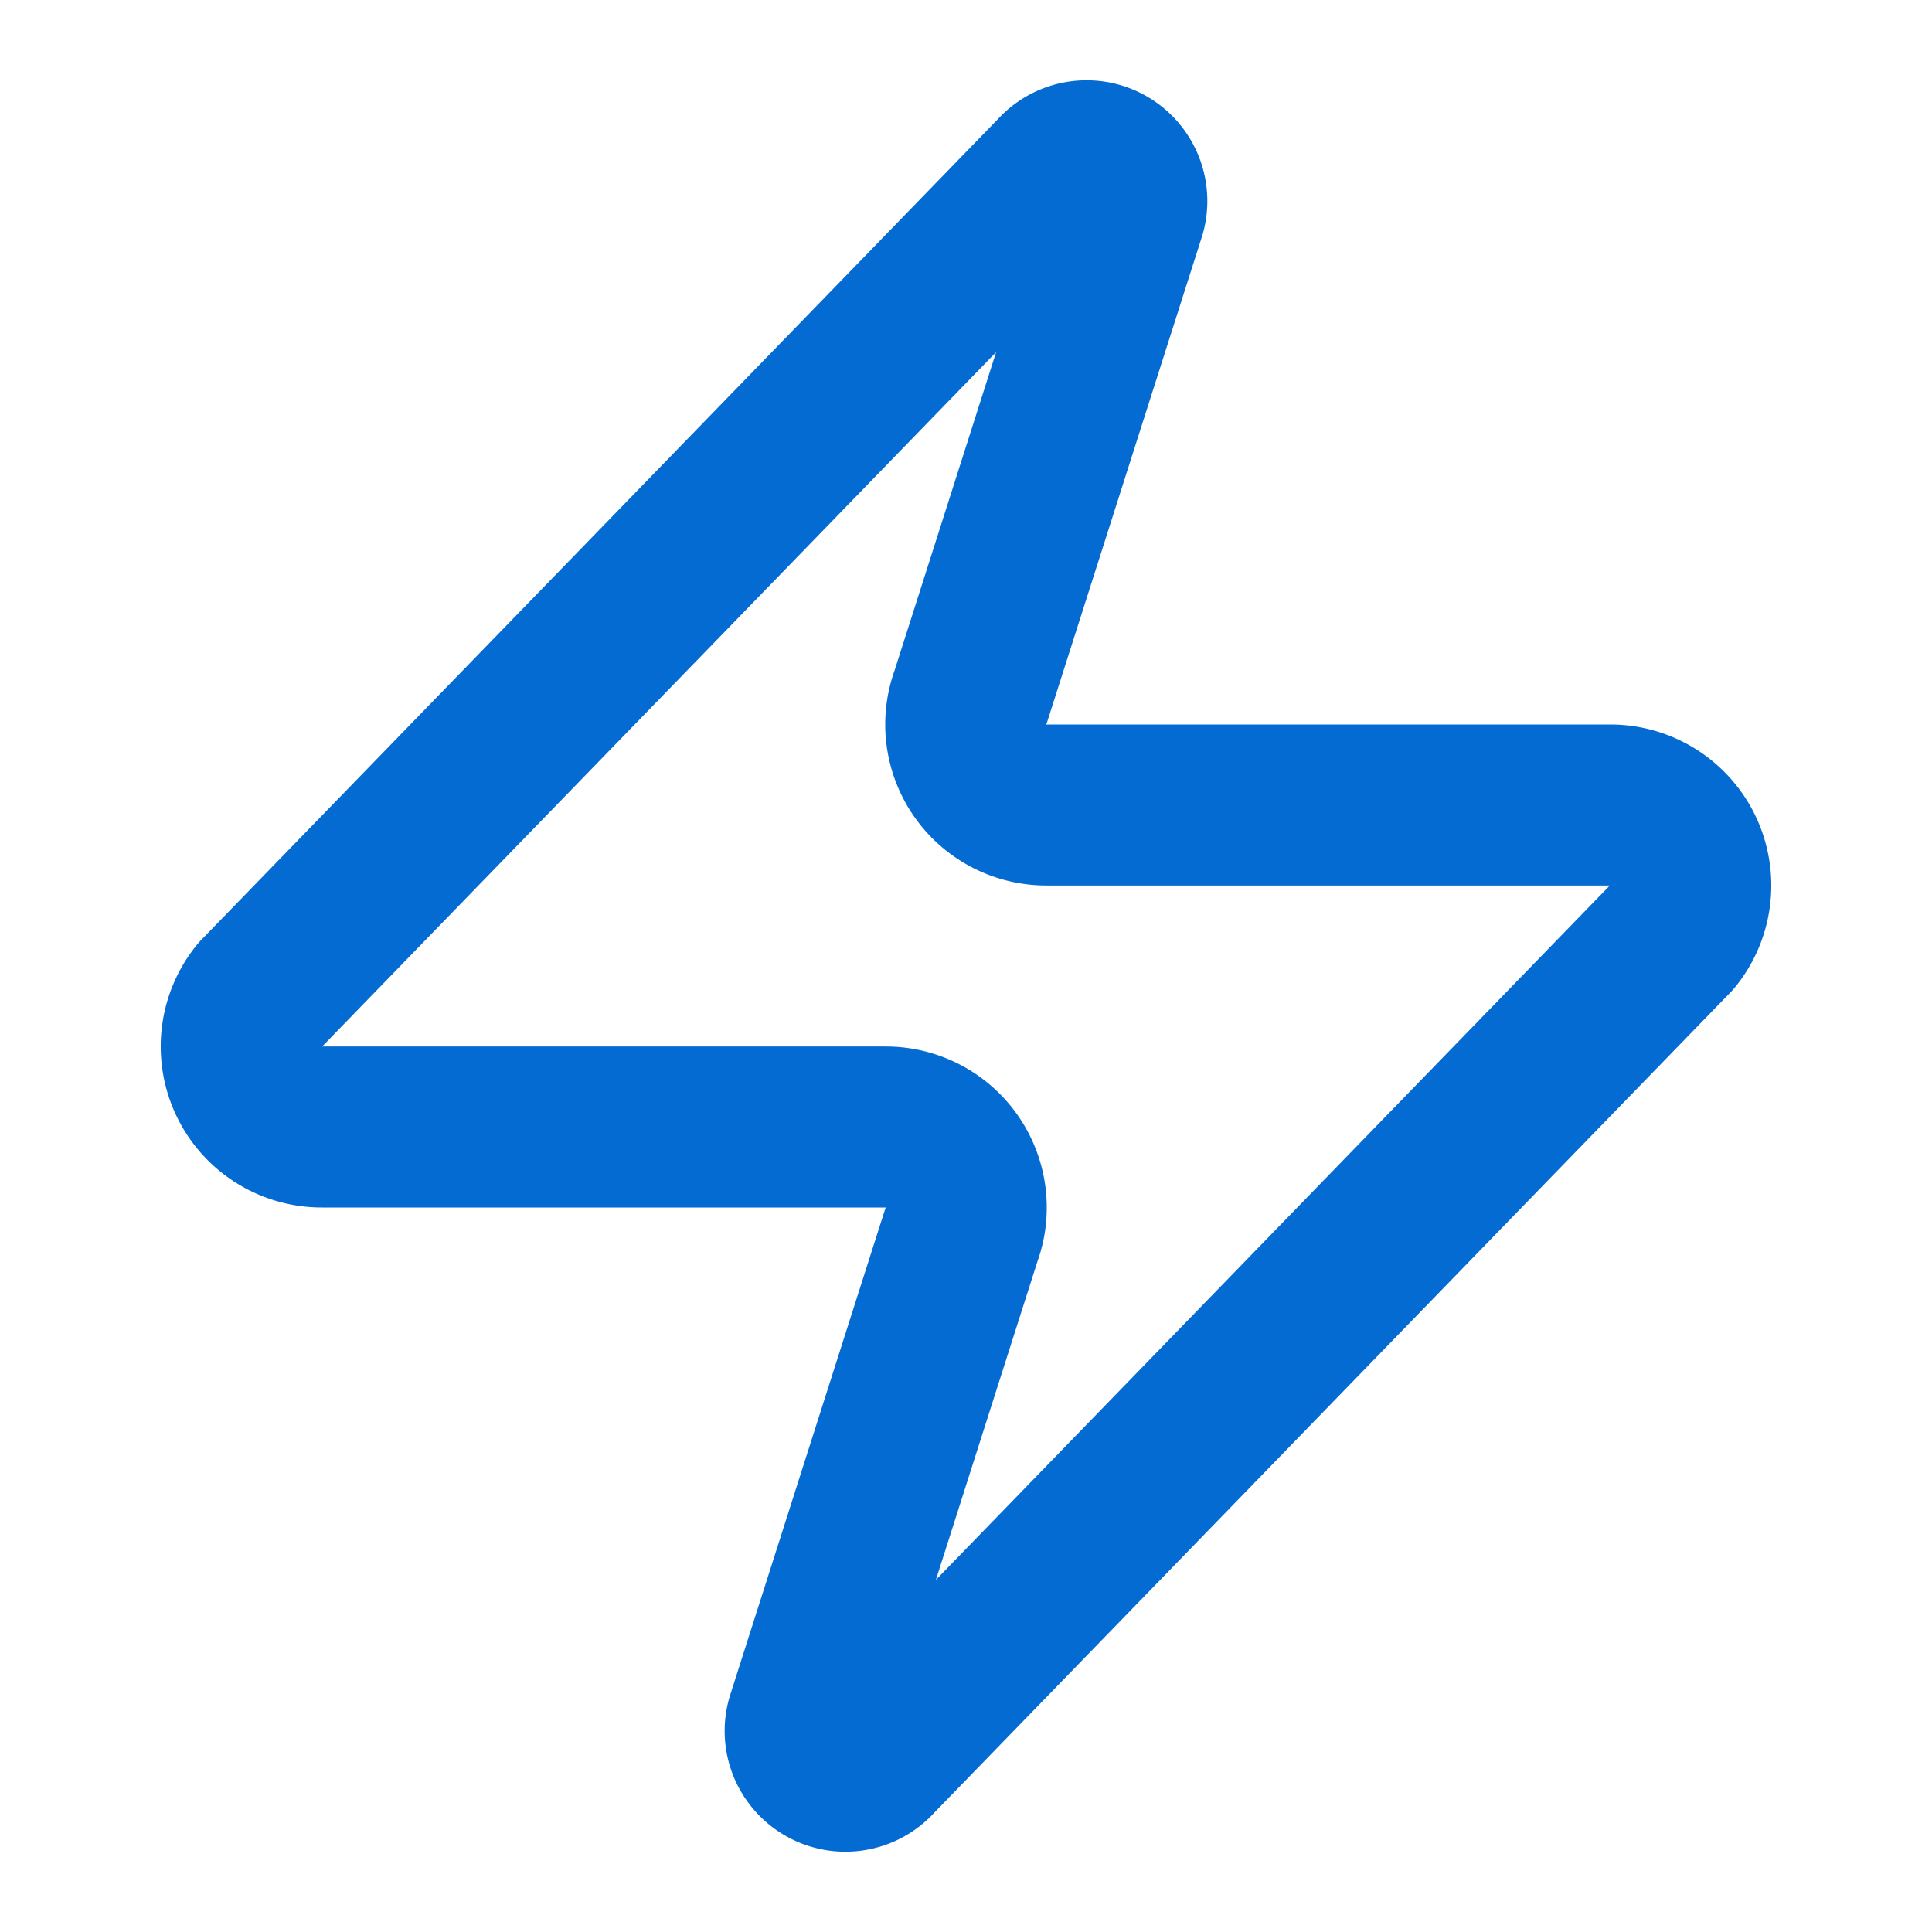 <svg xmlns="http://www.w3.org/2000/svg" width="24" height="24" viewBox="0 0 24 24" fill="none" stroke="#046BD2" stroke-width="2" stroke-linecap="round" stroke-linejoin="round" data-lucide="zap" class="lucide lucide-zap h-10 w-10 text-sky-400 mb-4"><path d="M4 14a1 1 0 0 1-.78-1.63l9.9-10.2a.5.5 0 0 1 .86.46l-1.92 6.02A1 1 0 0 0 13 10h7a1 1 0 0 1 .78 1.63l-9.9 10.2a.5.5 0 0 1-.86-.46l1.92-6.02A1 1 0 0 0 11 14z"></path></svg>